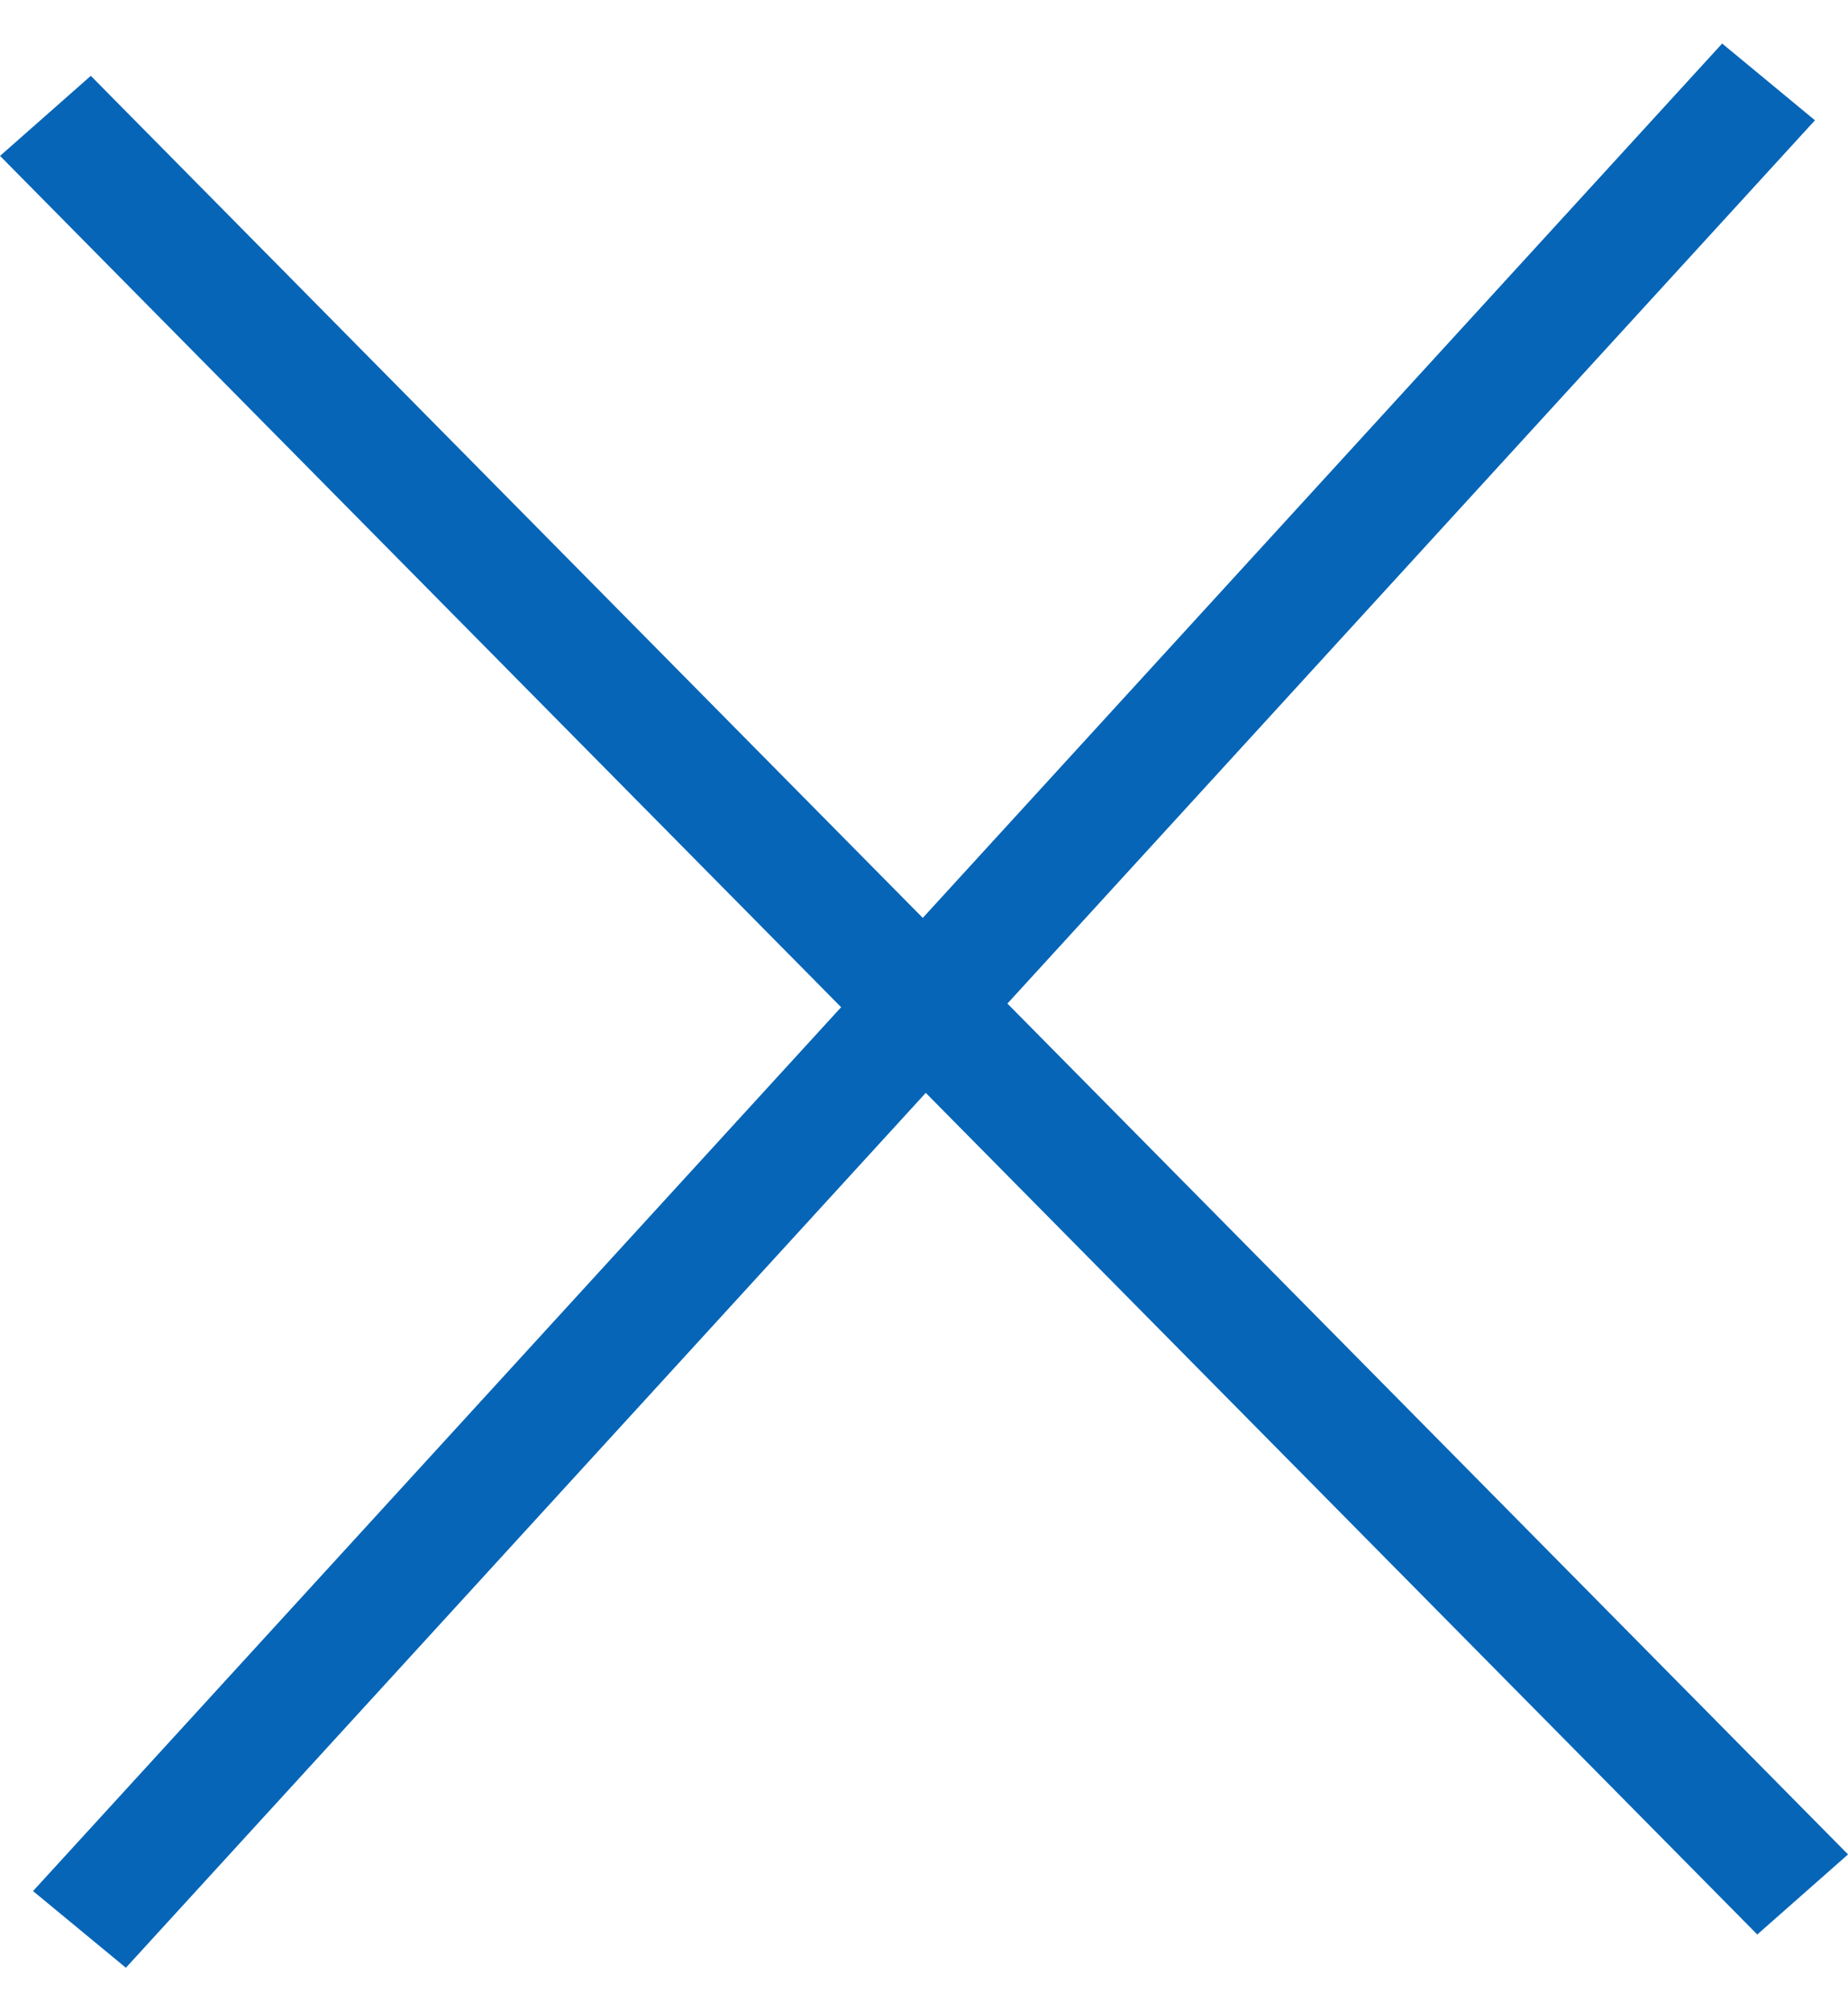 <svg xmlns="http://www.w3.org/2000/svg" width="17.501" height="19.044" viewBox="0 0 17.501 19.044">
  <g id="グループ_4945" data-name="グループ 4945" transform="translate(-1284.067 -800.232)">
    <g id="パス_16572" data-name="パス 16572" transform="matrix(0.682, 0.731, -0.731, 0.682, 1284.927, 800.95)" fill="none">
      <path d="M0,0,23.672-.68,23.64.466l-23.672.68Z" stroke="none"/>
      <path d="M 23.672 -0.68 L 23.64 0.466 L -0.032 1.146 L -5.7220458984375e-06 7.450580596923828e-07 L 23.672 -0.68 Z" stroke="none" fill="#0665b7"/>
    </g>
    <g id="パス_16573" data-name="パス 16573" transform="translate(1301.255 801.371) rotate(131)" fill="none">
      <path d="M0,0,23.7.6l.028,1.14-23.7-.6Z" stroke="none"/>
      <path d="M 0 -2.384185791015625e-06 L 23.696 0.596 L 23.725 1.736 L 0.028 1.14 L 0 -2.384185791015625e-06 Z" stroke="none" fill="#0665b7"/>
    </g>
  </g>
</svg>
